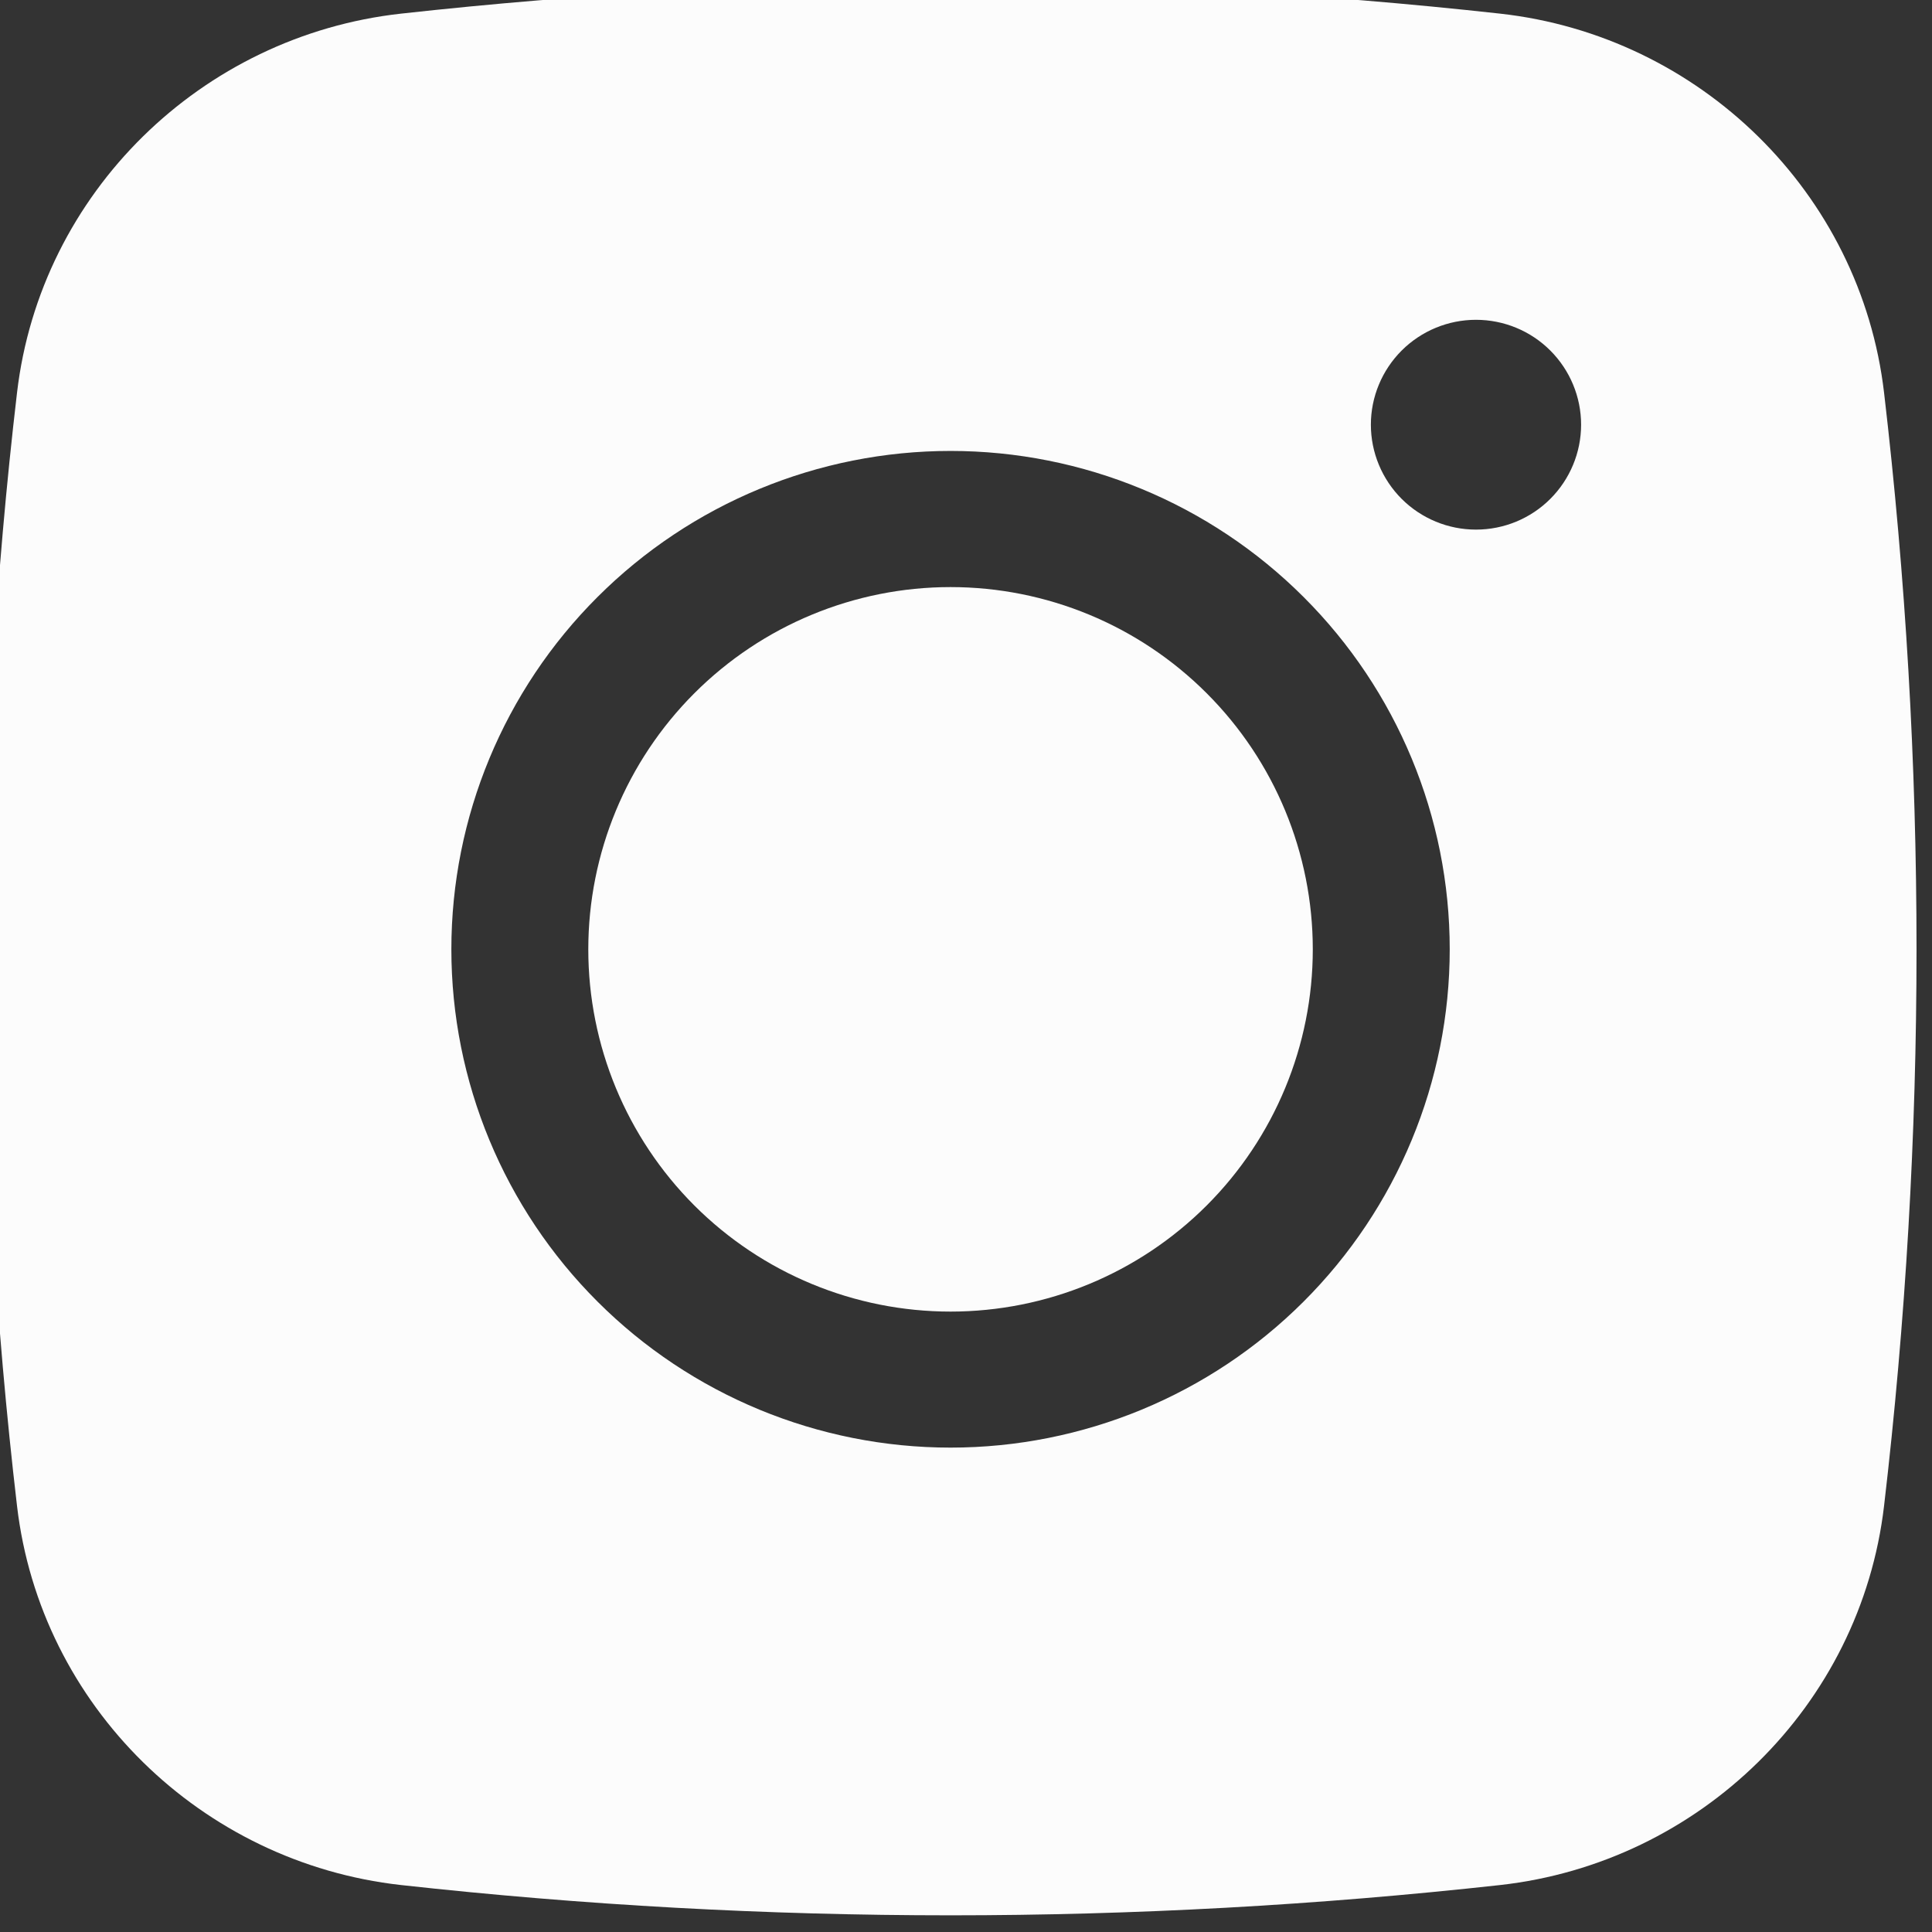 <svg width="32" height="32" viewBox="0 0 32 32" fill="none" xmlns="http://www.w3.org/2000/svg">
<rect x="0" y="0" width="32" height="32" fill="#333333" stroke="none"/>
<g clip-path="url(#clip0_652_470)">
<path d="M15.744 9.724C14.153 9.724 12.627 10.356 11.501 11.482C10.376 12.607 9.744 14.133 9.744 15.724C9.744 17.315 10.376 18.841 11.501 19.967C12.627 21.092 14.153 21.724 15.744 21.724C17.335 21.724 18.861 21.092 19.986 19.967C21.112 18.841 21.744 17.315 21.744 15.724C21.744 14.133 21.112 12.607 19.986 11.482C18.861 10.356 17.335 9.724 15.744 9.724Z" fill="#FCFCFC"/>
<path fill-rule="evenodd" clip-rule="evenodd" d="M6.64 0.226C12.691 -0.443 18.797 -0.443 24.848 0.226C28.153 0.594 30.818 3.192 31.206 6.504C31.923 12.629 31.923 18.817 31.206 24.942C30.818 28.254 28.153 30.852 24.849 31.222C18.798 31.891 12.691 31.891 6.64 31.222C3.335 30.852 0.67 28.254 0.282 24.944C-0.435 18.818 -0.435 12.63 0.282 6.504C0.67 3.192 3.335 0.594 6.64 0.226ZM24.447 5.297C23.985 5.297 23.543 5.48 23.216 5.806C22.89 6.132 22.706 6.574 22.706 7.034C22.706 7.495 22.89 7.937 23.216 8.263C23.543 8.589 23.985 8.772 24.447 8.772C24.909 8.772 25.352 8.589 25.678 8.263C26.004 7.937 26.188 7.495 26.188 7.034C26.188 6.574 26.004 6.132 25.678 5.806C25.352 5.48 24.909 5.297 24.447 5.297ZM7.476 15.723C7.476 13.534 8.347 11.434 9.898 9.887C11.448 8.339 13.551 7.469 15.744 7.469C17.937 7.469 20.04 8.339 21.59 9.887C23.141 11.434 24.012 13.534 24.012 15.723C24.012 17.912 23.141 20.012 21.59 21.56C20.04 23.108 17.937 23.977 15.744 23.977C13.551 23.977 11.448 23.108 9.898 21.56C8.347 20.012 7.476 17.912 7.476 15.723Z" fill="#FCFCFC"/>
</g>
<defs>
<clipPath id="clip0_652_470">
<rect width="32" height="32" fill="white"/>
</clipPath>
</defs>
</svg>

